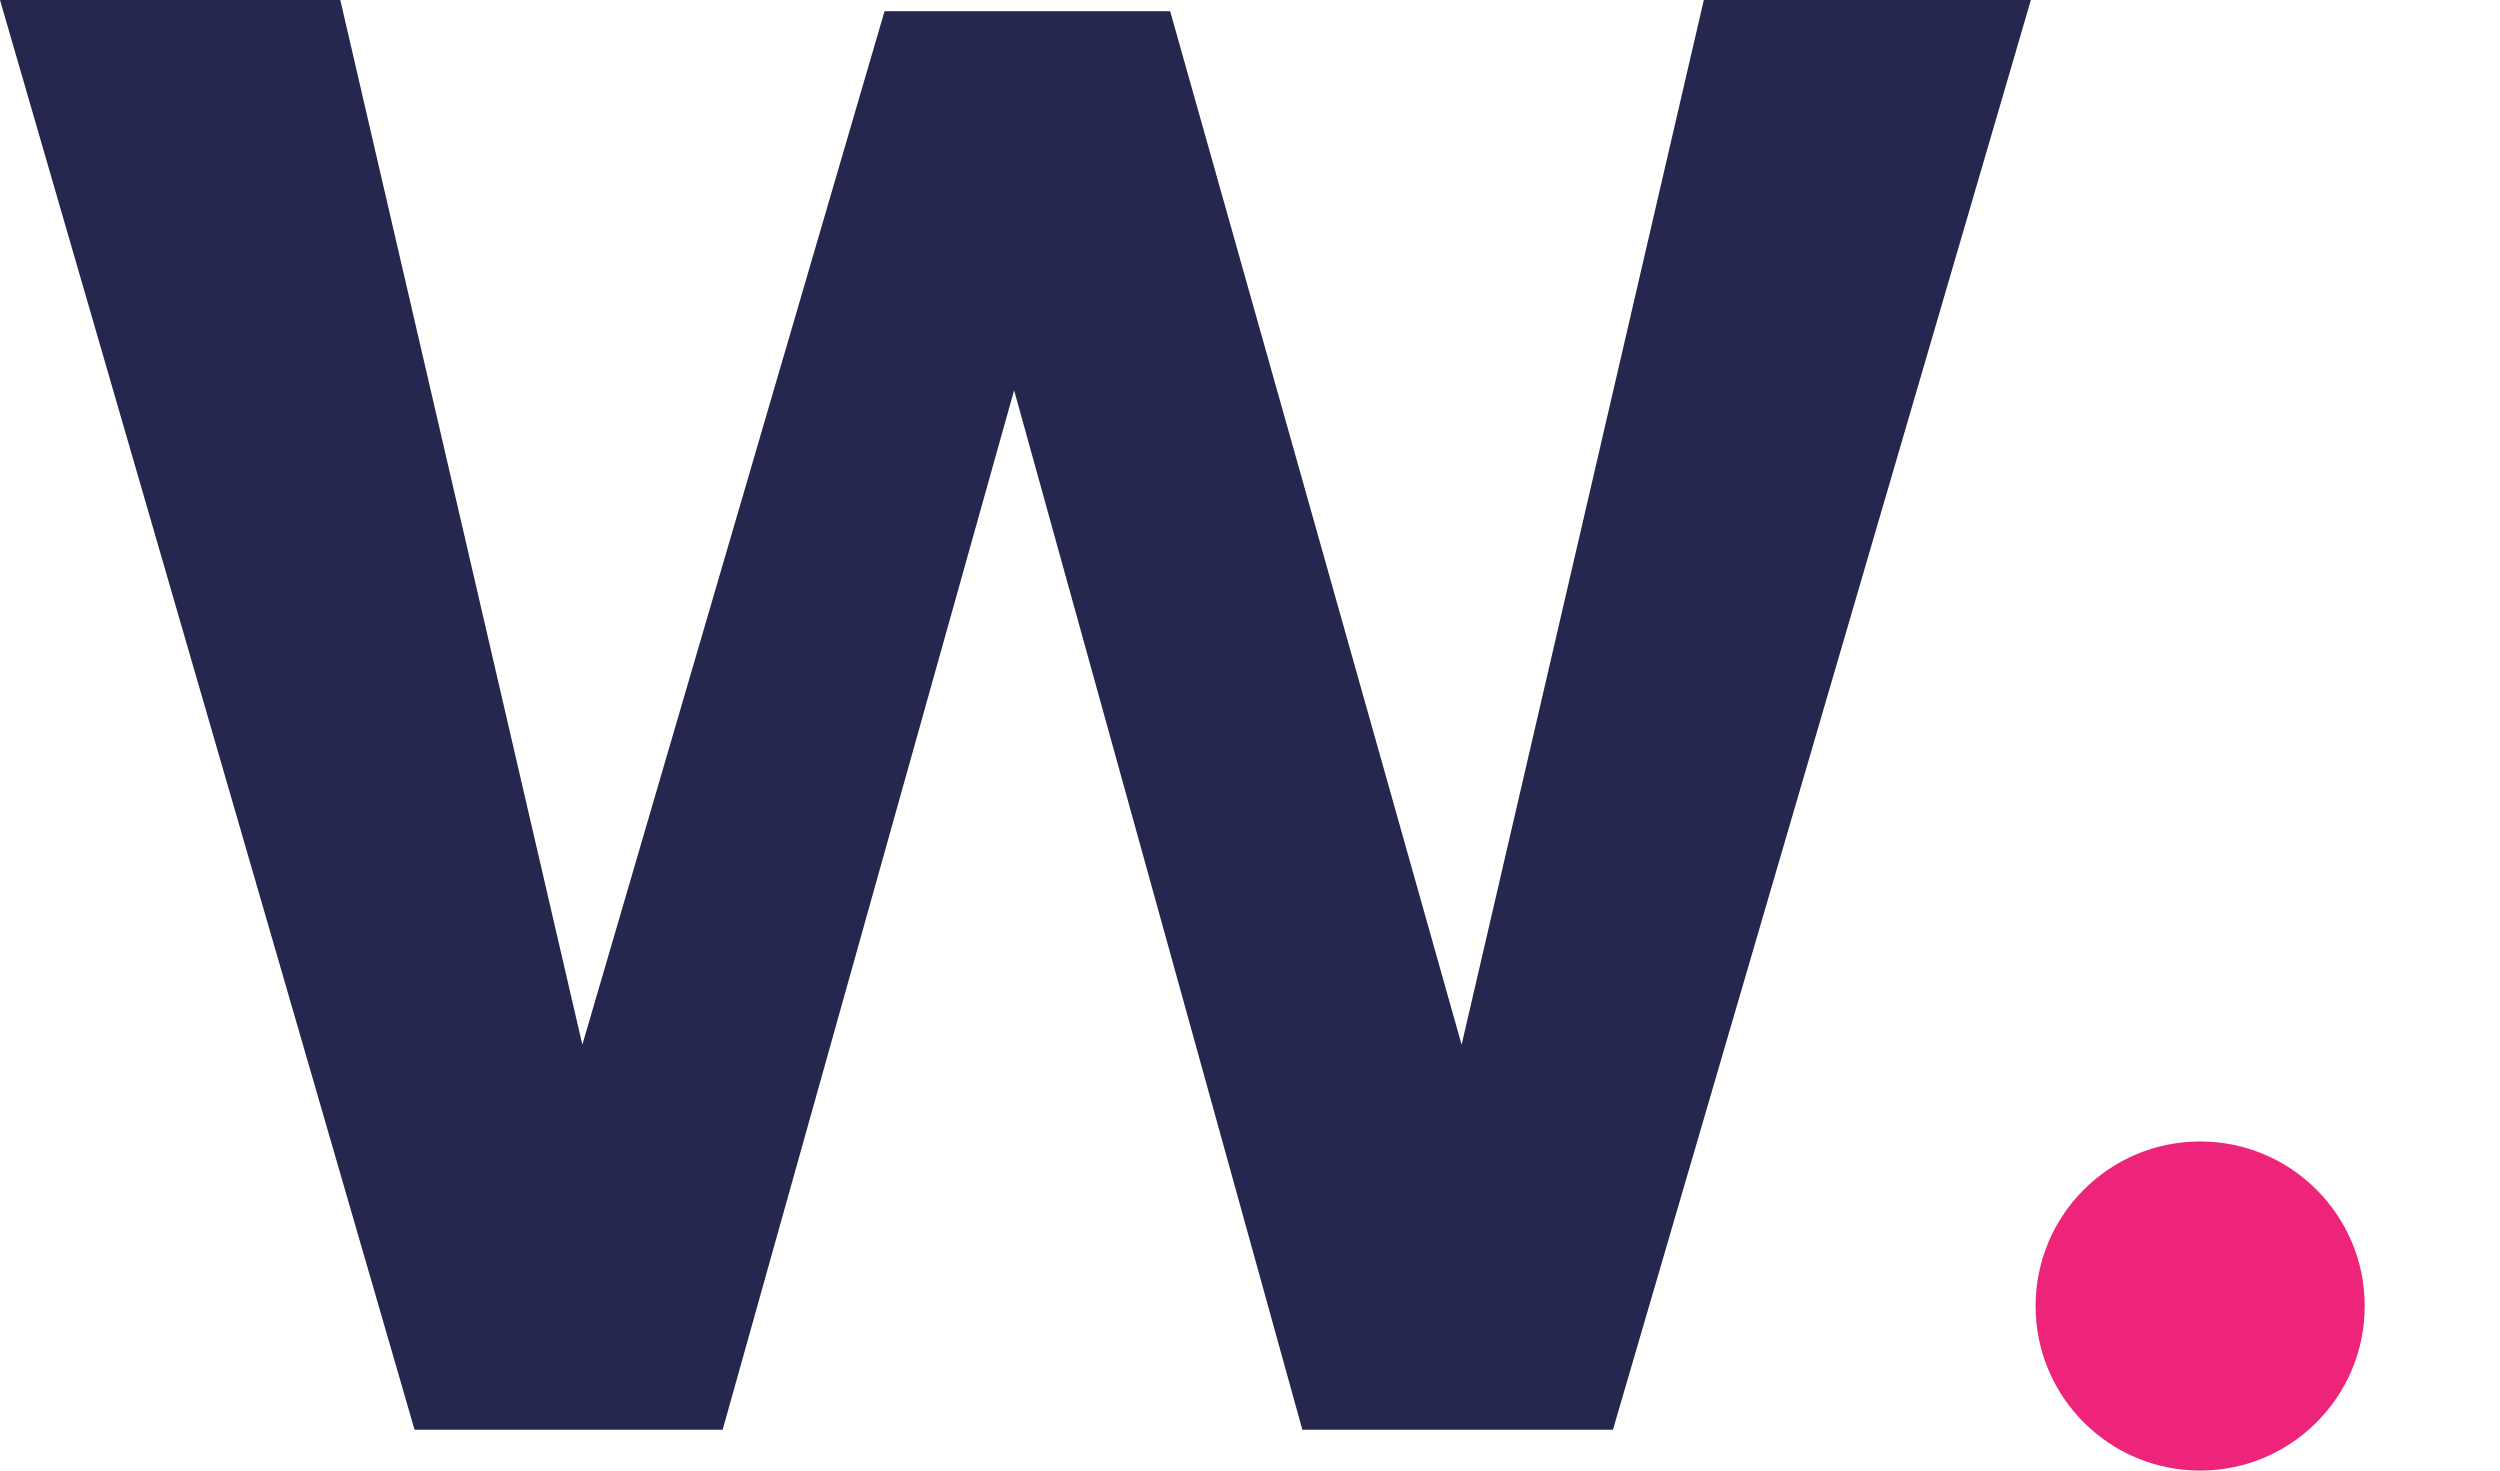 <svg width="17" height="10" viewBox="0 0 17 10" fill="none" xmlns="http://www.w3.org/2000/svg">
<path d="M2.314 0L3.96 7.104L6.015 0.076H7.957L9.939 7.104L11.586 0H13.81L10.968 9.722H8.856L6.896 2.654L4.914 9.722H2.819L0 0H2.314Z" fill="#25274E"/>
<path d="M14.961 10C15.579 10 16.08 9.499 16.08 8.881C16.08 8.263 15.579 7.762 14.961 7.762C14.343 7.762 13.842 8.263 13.842 8.881C13.842 9.499 14.343 10 14.961 10Z" fill="#ED2479"/>
</svg>
